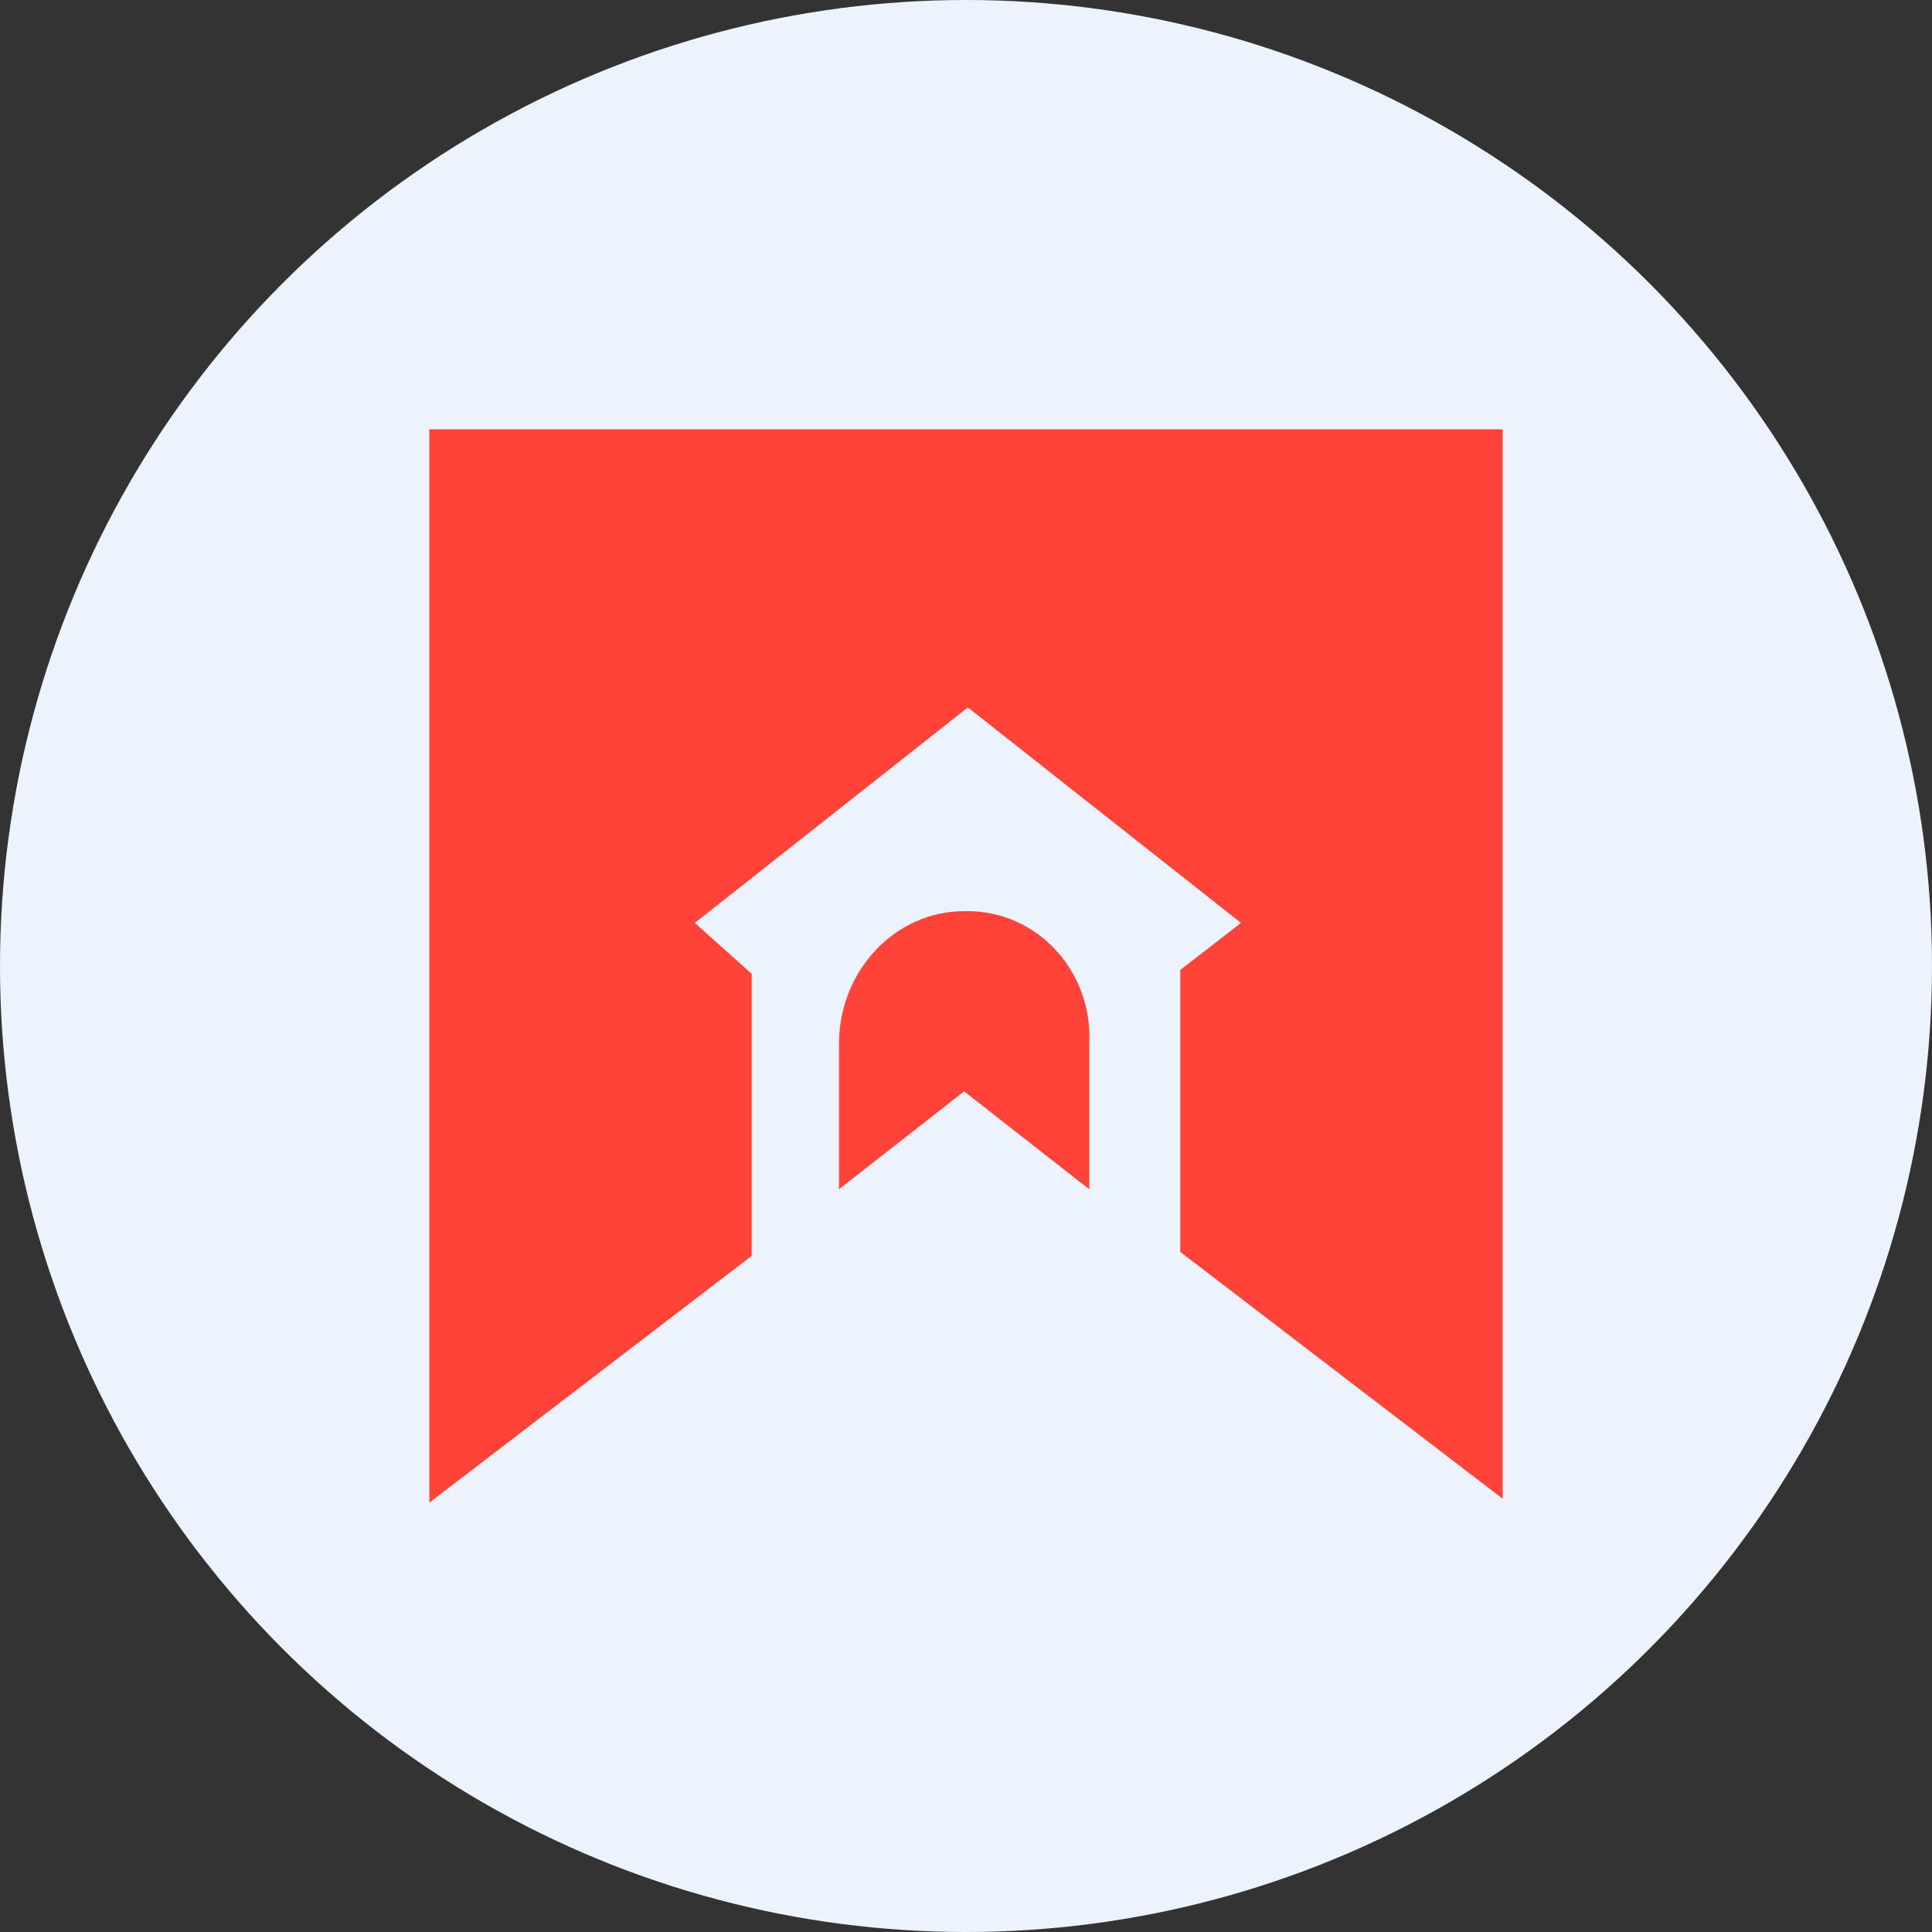 <svg width="36" height="36" xmlns="http://www.w3.org/2000/svg" xmlns:xlink="http://www.w3.org/1999/xlink"><rect width="100%" height="100%" fill="#333333" stroke="none"/><defs><circle id="a" cx="18" cy="18" r="18"/></defs><g fill="none" fill-rule="evenodd"><mask id="b" fill="#fff"><use xlink:href="#a"/></mask><use fill="#EDF3FC" xlink:href="#a"/><g mask="url(#b)" fill="#FF4339" fill-rule="nonzero"><path d="M18.035 16.978h-.07c-1.272 0-2.332 1.095-2.332 2.482v2.7l2.332-1.824 2.332 1.825V19.46c.07-1.387-.99-2.482-2.262-2.482z"/><path d="M8 8v20l6.007-4.599v-5.255l-1.06-.949 5.088-4.015 5.089 4.015-1.131.876v5.255L28 27.927V8z"/></g></g></svg>